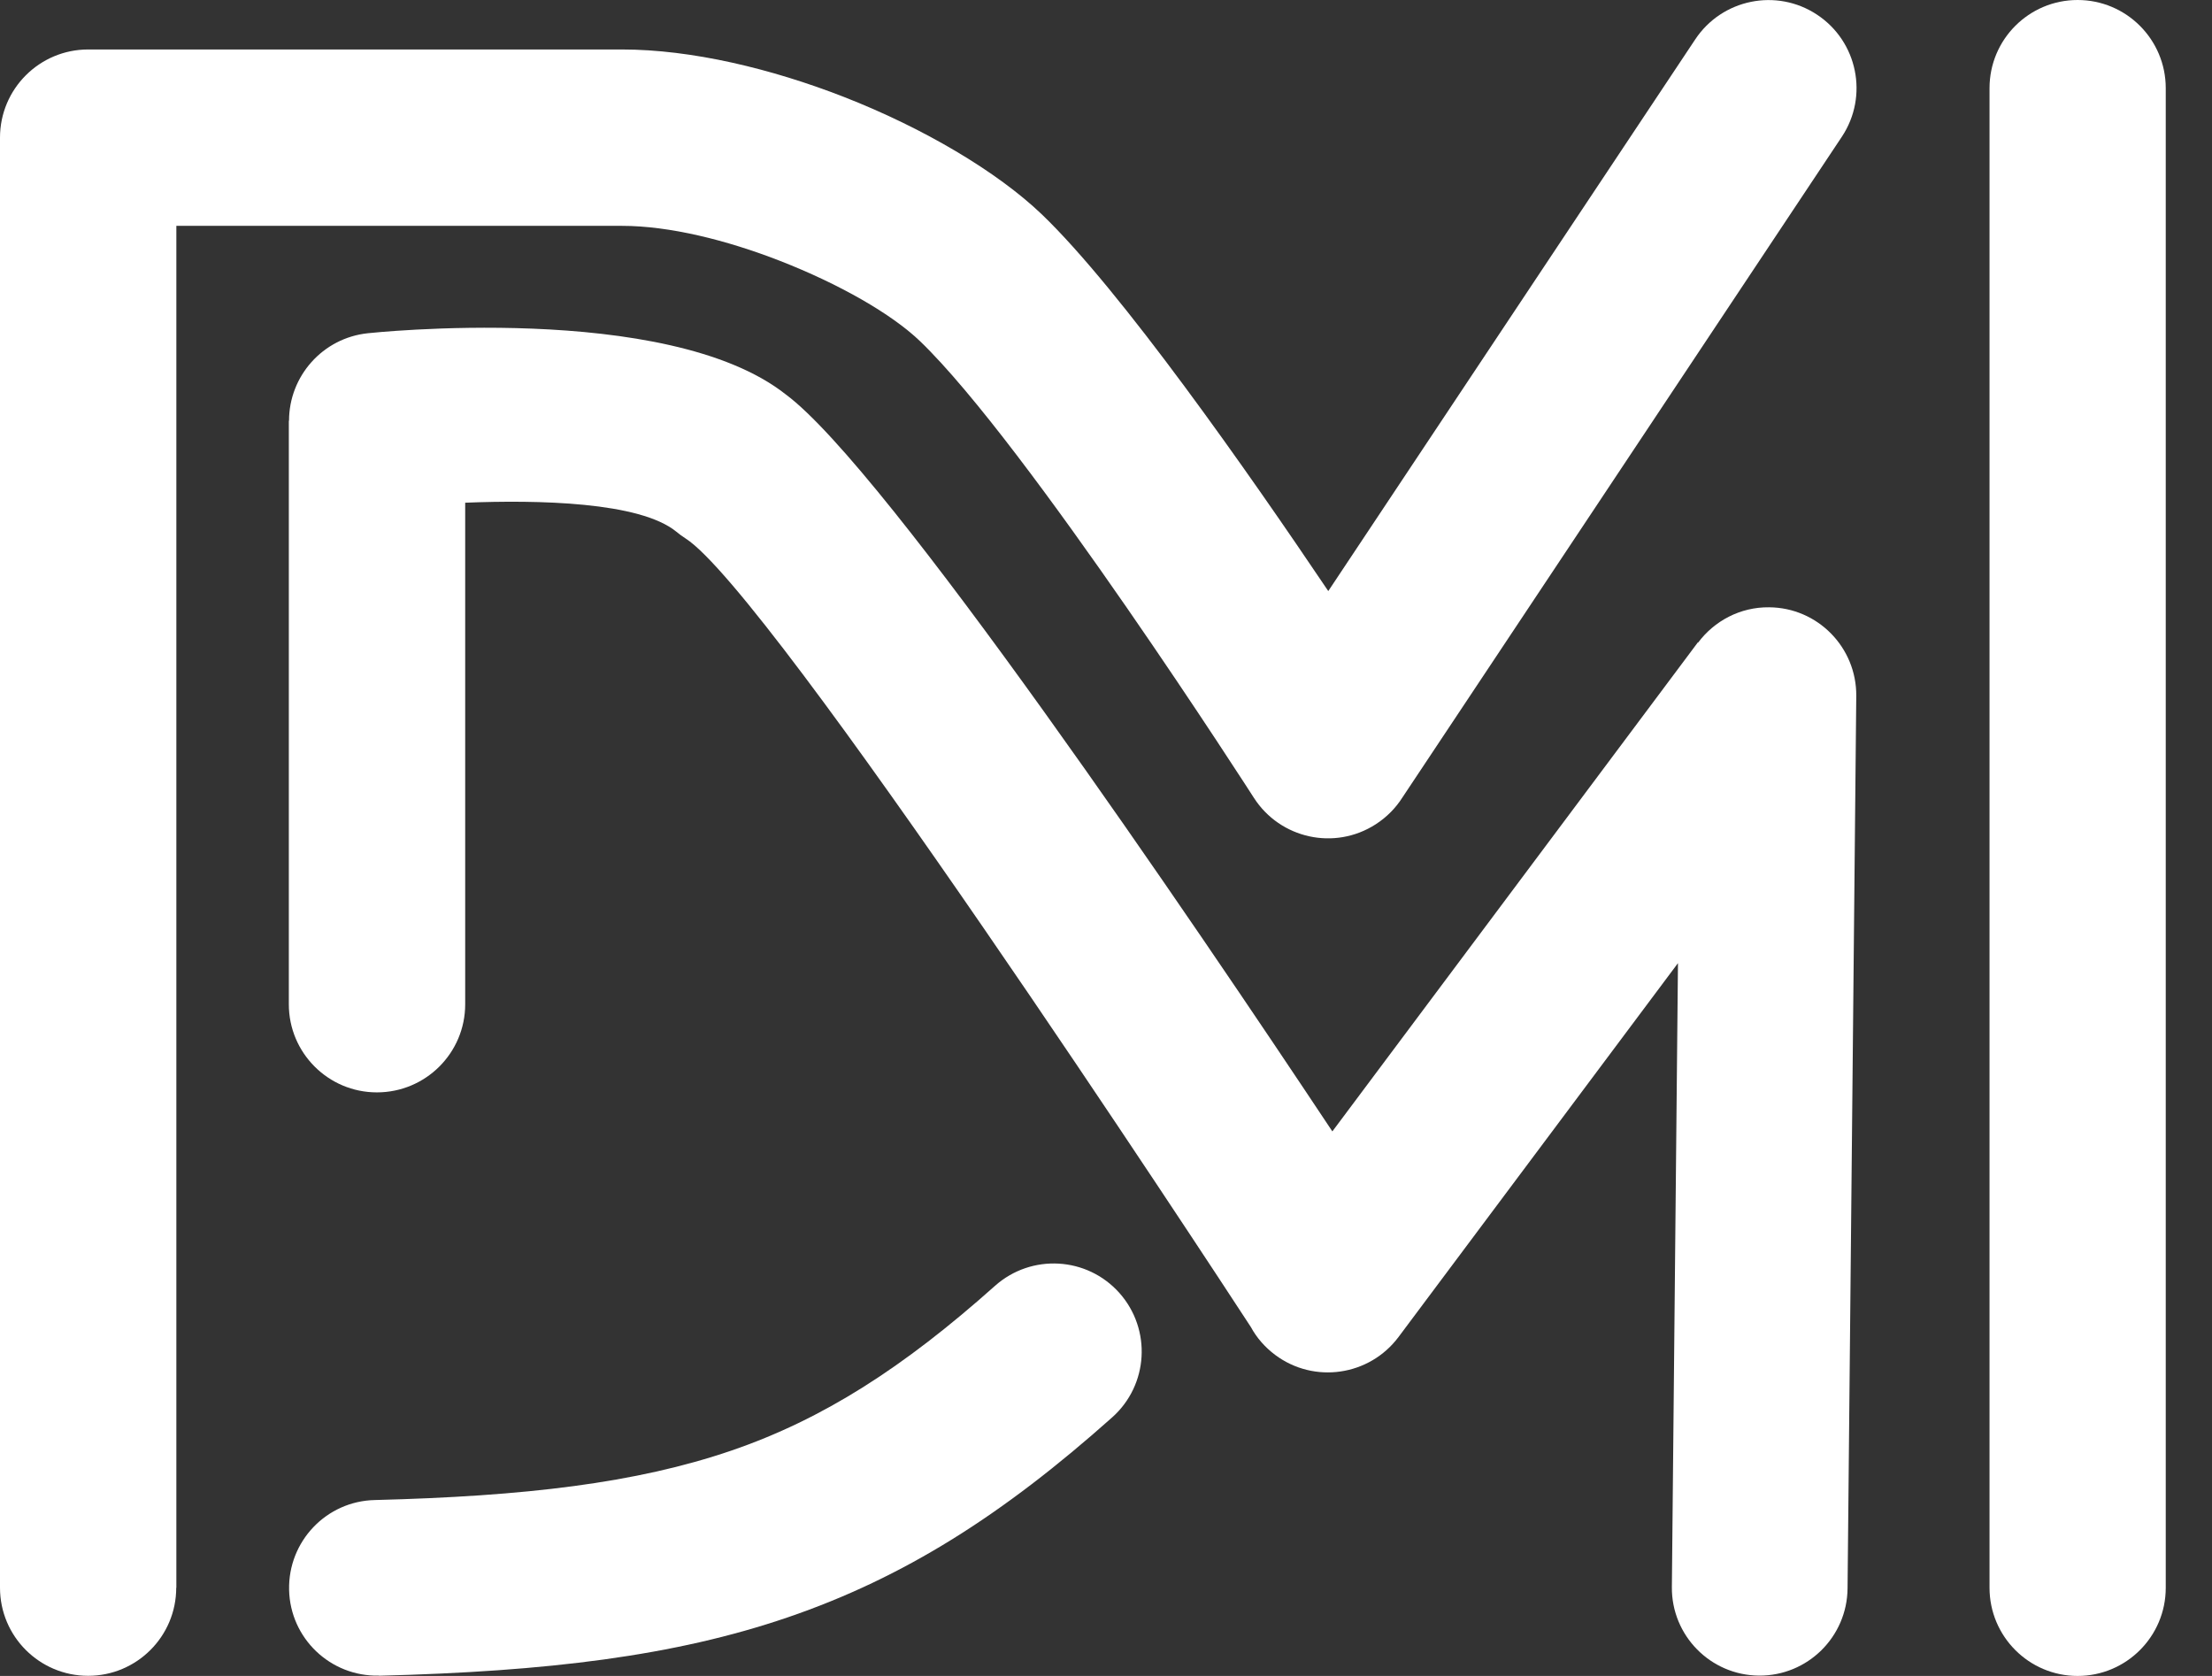<svg width="33" height="25" viewBox="0 0 33 25" fill="none" xmlns="http://www.w3.org/2000/svg">
<rect x="0" y="0" width="33" height="25" fill="#333333" stroke="none"/>
<path d="M5.654 24.995C4.93 25.012 4.329 24.44 4.313 23.716C4.297 22.993 4.868 22.392 5.592 22.376C7.834 22.319 9.49 22.124 10.909 21.639C12.279 21.17 13.476 20.401 14.845 19.18C15.387 18.698 16.217 18.745 16.7 19.287C17.182 19.83 17.135 20.659 16.592 21.143C14.959 22.599 13.489 23.532 11.752 24.126C10.063 24.703 8.172 24.933 5.652 24.997L5.654 24.995Z" fill="white"/>
<path d="M27.563 23.695C27.556 24.419 26.965 25 26.242 24.995C25.518 24.99 24.935 24.397 24.942 23.674L25.033 14.367L20.864 19.944C20.429 20.525 19.606 20.645 19.025 20.212C18.87 20.096 18.747 19.954 18.661 19.795C18.019 18.812 11.489 8.839 10.229 8.033C10.18 8.002 10.134 7.968 10.091 7.932C9.546 7.485 8.024 7.455 6.94 7.499V14.981C6.94 15.707 6.35 16.295 5.623 16.295C4.897 16.295 4.309 15.706 4.309 14.981V6.276H4.312C4.312 5.613 4.812 5.043 5.486 4.971C5.499 4.97 9.953 4.485 11.723 5.884C13.214 6.987 17.805 13.759 19.877 16.877L25.33 9.582L25.334 9.585C25.575 9.263 25.961 9.054 26.393 9.059C27.117 9.064 27.698 9.657 27.693 10.38L27.563 23.698V23.695Z" fill="white"/>
<path d="M29.681 1.315C29.681 0.588 30.27 0 30.995 0C31.722 0 32.31 0.59 32.31 1.315V23.685C32.31 24.412 31.72 25 30.995 25C30.269 25 29.681 24.41 29.681 23.685V1.315Z" fill="white"/>
<path d="M2.629 23.684C2.629 24.41 2.04 24.998 1.315 24.998C0.588 24.998 0 24.409 0 23.684V2.053C0 1.326 0.59 0.738 1.315 0.738H9.279C10.318 0.738 11.509 1.024 12.593 1.447C13.775 1.909 14.875 2.559 15.543 3.198C16.718 4.325 18.619 7.039 19.816 8.817L25.289 0.59C25.689 -0.015 26.504 -0.181 27.108 0.219C27.713 0.619 27.879 1.434 27.479 2.038L20.924 11.893C20.824 12.051 20.689 12.19 20.522 12.297C19.911 12.69 19.099 12.511 18.707 11.902C18.698 11.888 15.312 6.611 13.723 5.087C13.299 4.681 12.52 4.236 11.638 3.892C10.838 3.58 9.985 3.369 9.279 3.369H2.631V23.684H2.629Z" fill="white"/>
</svg>
